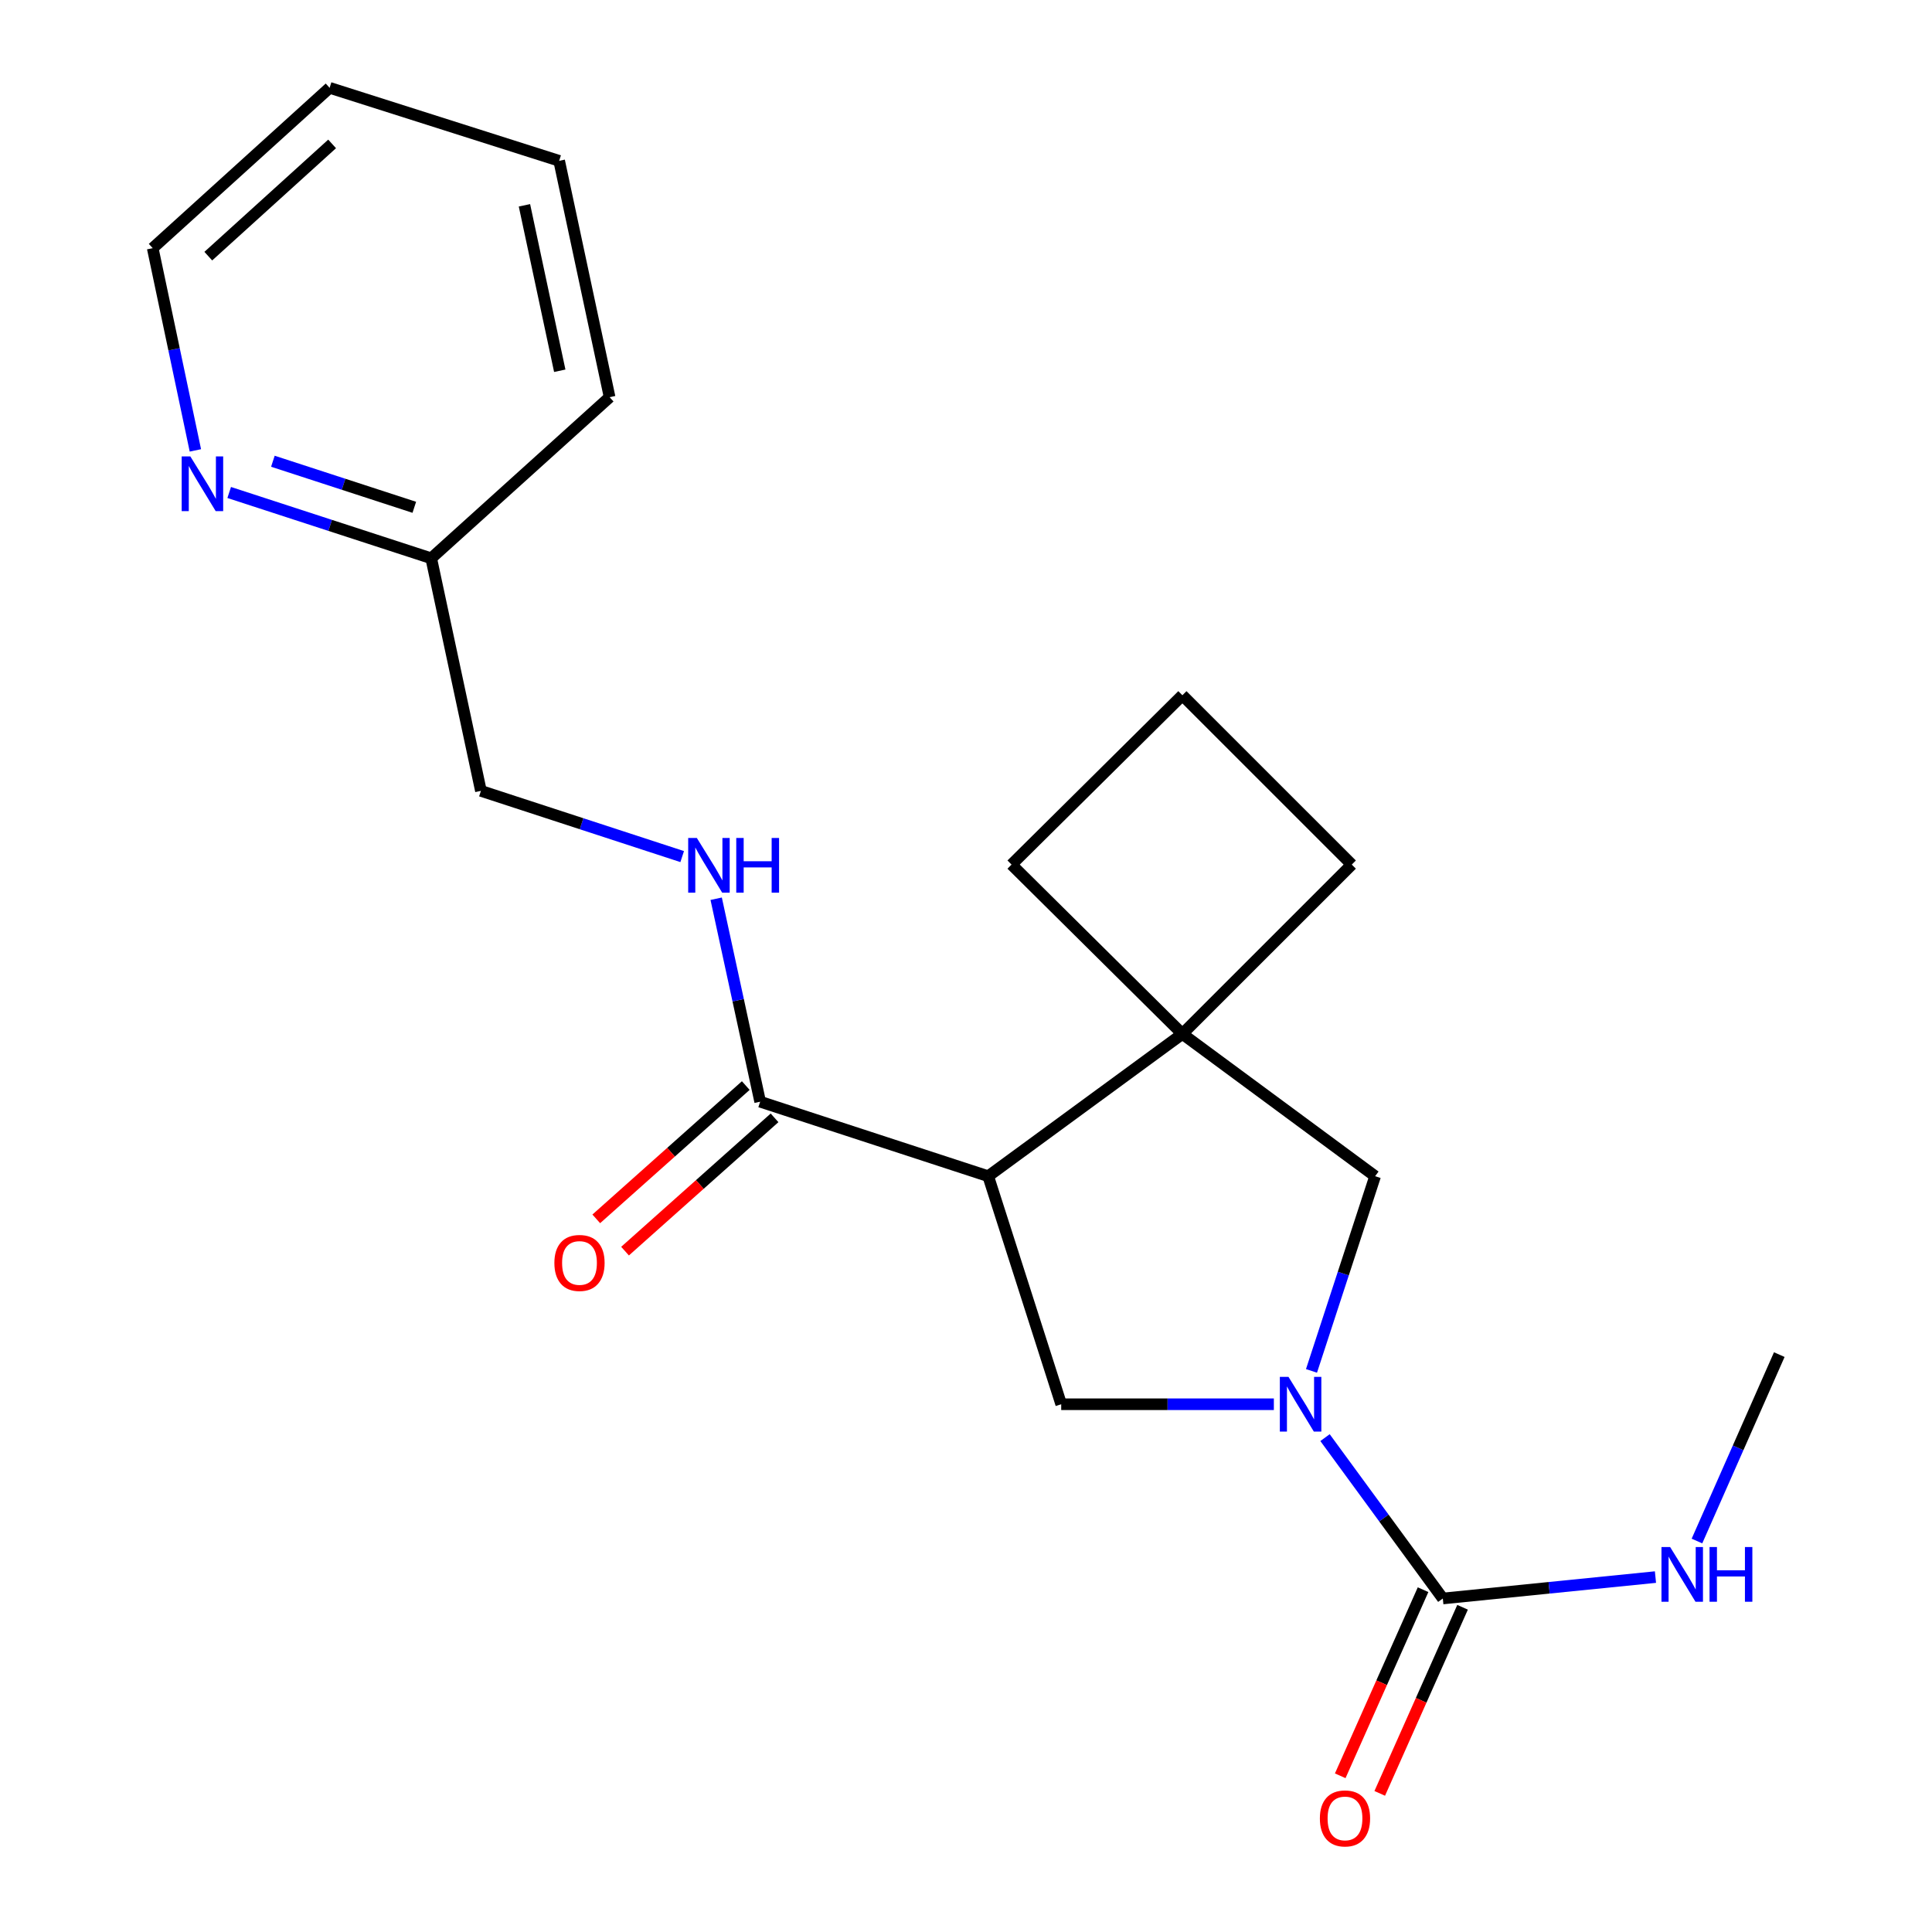 <?xml version='1.0' encoding='iso-8859-1'?>
<svg version='1.1' baseProfile='full'
              xmlns='http://www.w3.org/2000/svg'
                      xmlns:rdkit='http://www.rdkit.org/xml'
                      xmlns:xlink='http://www.w3.org/1999/xlink'
                  xml:space='preserve'
width='1000px' height='1000px' viewBox='0 0 1000 1000'>
<!-- END OF HEADER -->
<rect style='opacity:1.0;fill:#FFFFFF;stroke:none' width='1000' height='1000' x='0' y='0'> </rect>
<path class='bond-2' d='M 685.833,744.111 L 716.316,785.743' style='fill:none;fill-rule:evenodd;stroke:#0000FF;stroke-width:6px;stroke-linecap:butt;stroke-linejoin:miter;stroke-opacity:1' />
<path class='bond-2' d='M 716.316,785.743 L 746.799,827.374' style='fill:none;fill-rule:evenodd;stroke:#000000;stroke-width:6px;stroke-linecap:butt;stroke-linejoin:miter;stroke-opacity:1' />
<path class='bond-3' d='M 659.346,726.836 L 604.313,726.836' style='fill:none;fill-rule:evenodd;stroke:#0000FF;stroke-width:6px;stroke-linecap:butt;stroke-linejoin:miter;stroke-opacity:1' />
<path class='bond-3' d='M 604.313,726.836 L 549.28,726.836' style='fill:none;fill-rule:evenodd;stroke:#000000;stroke-width:6px;stroke-linecap:butt;stroke-linejoin:miter;stroke-opacity:1' />
<path class='bond-5' d='M 678.826,709.572 L 695.292,659.187' style='fill:none;fill-rule:evenodd;stroke:#0000FF;stroke-width:6px;stroke-linecap:butt;stroke-linejoin:miter;stroke-opacity:1' />
<path class='bond-5' d='M 695.292,659.187 L 711.757,608.802' style='fill:none;fill-rule:evenodd;stroke:#000000;stroke-width:6px;stroke-linecap:butt;stroke-linejoin:miter;stroke-opacity:1' />
<path class='bond-0' d='M 511.49,608.802 L 549.28,726.836' style='fill:none;fill-rule:evenodd;stroke:#000000;stroke-width:6px;stroke-linecap:butt;stroke-linejoin:miter;stroke-opacity:1' />
<path class='bond-4' d='M 511.49,608.802 L 393.456,570.241' style='fill:none;fill-rule:evenodd;stroke:#000000;stroke-width:6px;stroke-linecap:butt;stroke-linejoin:miter;stroke-opacity:1' />
<path class='bond-21' d='M 511.49,608.802 L 612.003,535.161' style='fill:none;fill-rule:evenodd;stroke:#000000;stroke-width:6px;stroke-linecap:butt;stroke-linejoin:miter;stroke-opacity:1' />
<path class='bond-1' d='M 612.003,535.161 L 711.757,608.802' style='fill:none;fill-rule:evenodd;stroke:#000000;stroke-width:6px;stroke-linecap:butt;stroke-linejoin:miter;stroke-opacity:1' />
<path class='bond-13' d='M 612.003,535.161 L 523.577,447.506' style='fill:none;fill-rule:evenodd;stroke:#000000;stroke-width:6px;stroke-linecap:butt;stroke-linejoin:miter;stroke-opacity:1' />
<path class='bond-14' d='M 612.003,535.161 L 699.67,447.506' style='fill:none;fill-rule:evenodd;stroke:#000000;stroke-width:6px;stroke-linecap:butt;stroke-linejoin:miter;stroke-opacity:1' />
<path class='bond-7' d='M 736.575,822.823 L 715.137,870.984' style='fill:none;fill-rule:evenodd;stroke:#000000;stroke-width:6px;stroke-linecap:butt;stroke-linejoin:miter;stroke-opacity:1' />
<path class='bond-7' d='M 715.137,870.984 L 693.699,919.146' style='fill:none;fill-rule:evenodd;stroke:#FF0000;stroke-width:6px;stroke-linecap:butt;stroke-linejoin:miter;stroke-opacity:1' />
<path class='bond-7' d='M 757.024,831.925 L 735.586,880.087' style='fill:none;fill-rule:evenodd;stroke:#000000;stroke-width:6px;stroke-linecap:butt;stroke-linejoin:miter;stroke-opacity:1' />
<path class='bond-7' d='M 735.586,880.087 L 714.148,928.248' style='fill:none;fill-rule:evenodd;stroke:#FF0000;stroke-width:6px;stroke-linecap:butt;stroke-linejoin:miter;stroke-opacity:1' />
<path class='bond-10' d='M 746.799,827.374 L 801.831,821.835' style='fill:none;fill-rule:evenodd;stroke:#000000;stroke-width:6px;stroke-linecap:butt;stroke-linejoin:miter;stroke-opacity:1' />
<path class='bond-10' d='M 801.831,821.835 L 856.862,816.296' style='fill:none;fill-rule:evenodd;stroke:#0000FF;stroke-width:6px;stroke-linecap:butt;stroke-linejoin:miter;stroke-opacity:1' />
<path class='bond-6' d='M 393.456,570.241 L 382.073,517.711' style='fill:none;fill-rule:evenodd;stroke:#000000;stroke-width:6px;stroke-linecap:butt;stroke-linejoin:miter;stroke-opacity:1' />
<path class='bond-6' d='M 382.073,517.711 L 370.691,465.181' style='fill:none;fill-rule:evenodd;stroke:#0000FF;stroke-width:6px;stroke-linecap:butt;stroke-linejoin:miter;stroke-opacity:1' />
<path class='bond-9' d='M 386.008,561.887 L 347.318,596.384' style='fill:none;fill-rule:evenodd;stroke:#000000;stroke-width:6px;stroke-linecap:butt;stroke-linejoin:miter;stroke-opacity:1' />
<path class='bond-9' d='M 347.318,596.384 L 308.628,630.881' style='fill:none;fill-rule:evenodd;stroke:#FF0000;stroke-width:6px;stroke-linecap:butt;stroke-linejoin:miter;stroke-opacity:1' />
<path class='bond-9' d='M 400.904,578.594 L 362.214,613.091' style='fill:none;fill-rule:evenodd;stroke:#000000;stroke-width:6px;stroke-linecap:butt;stroke-linejoin:miter;stroke-opacity:1' />
<path class='bond-9' d='M 362.214,613.091 L 323.524,647.588' style='fill:none;fill-rule:evenodd;stroke:#FF0000;stroke-width:6px;stroke-linecap:butt;stroke-linejoin:miter;stroke-opacity:1' />
<path class='bond-11' d='M 353.101,443.371 L 301.012,426.363' style='fill:none;fill-rule:evenodd;stroke:#0000FF;stroke-width:6px;stroke-linecap:butt;stroke-linejoin:miter;stroke-opacity:1' />
<path class='bond-11' d='M 301.012,426.363 L 248.923,409.355' style='fill:none;fill-rule:evenodd;stroke:#000000;stroke-width:6px;stroke-linecap:butt;stroke-linejoin:miter;stroke-opacity:1' />
<path class='bond-8' d='M 118.629,254.91 L 170.912,271.941' style='fill:none;fill-rule:evenodd;stroke:#0000FF;stroke-width:6px;stroke-linecap:butt;stroke-linejoin:miter;stroke-opacity:1' />
<path class='bond-8' d='M 170.912,271.941 L 223.195,288.971' style='fill:none;fill-rule:evenodd;stroke:#000000;stroke-width:6px;stroke-linecap:butt;stroke-linejoin:miter;stroke-opacity:1' />
<path class='bond-8' d='M 141.246,238.737 L 177.844,250.658' style='fill:none;fill-rule:evenodd;stroke:#0000FF;stroke-width:6px;stroke-linecap:butt;stroke-linejoin:miter;stroke-opacity:1' />
<path class='bond-8' d='M 177.844,250.658 L 214.442,262.579' style='fill:none;fill-rule:evenodd;stroke:#000000;stroke-width:6px;stroke-linecap:butt;stroke-linejoin:miter;stroke-opacity:1' />
<path class='bond-16' d='M 101.13,233.122 L 90.089,180.784' style='fill:none;fill-rule:evenodd;stroke:#0000FF;stroke-width:6px;stroke-linecap:butt;stroke-linejoin:miter;stroke-opacity:1' />
<path class='bond-16' d='M 90.089,180.784 L 79.047,128.446' style='fill:none;fill-rule:evenodd;stroke:#000000;stroke-width:6px;stroke-linecap:butt;stroke-linejoin:miter;stroke-opacity:1' />
<path class='bond-17' d='M 878.342,797.633 L 899.647,749.389' style='fill:none;fill-rule:evenodd;stroke:#0000FF;stroke-width:6px;stroke-linecap:butt;stroke-linejoin:miter;stroke-opacity:1' />
<path class='bond-17' d='M 899.647,749.389 L 920.953,701.145' style='fill:none;fill-rule:evenodd;stroke:#000000;stroke-width:6px;stroke-linecap:butt;stroke-linejoin:miter;stroke-opacity:1' />
<path class='bond-12' d='M 248.923,409.355 L 223.195,288.971' style='fill:none;fill-rule:evenodd;stroke:#000000;stroke-width:6px;stroke-linecap:butt;stroke-linejoin:miter;stroke-opacity:1' />
<path class='bond-18' d='M 223.195,288.971 L 315.538,205.581' style='fill:none;fill-rule:evenodd;stroke:#000000;stroke-width:6px;stroke-linecap:butt;stroke-linejoin:miter;stroke-opacity:1' />
<path class='bond-22' d='M 523.577,447.506 L 612.003,359.864' style='fill:none;fill-rule:evenodd;stroke:#000000;stroke-width:6px;stroke-linecap:butt;stroke-linejoin:miter;stroke-opacity:1' />
<path class='bond-15' d='M 699.67,447.506 L 612.003,359.864' style='fill:none;fill-rule:evenodd;stroke:#000000;stroke-width:6px;stroke-linecap:butt;stroke-linejoin:miter;stroke-opacity:1' />
<path class='bond-23' d='M 79.047,128.446 L 170.607,45.455' style='fill:none;fill-rule:evenodd;stroke:#000000;stroke-width:6px;stroke-linecap:butt;stroke-linejoin:miter;stroke-opacity:1' />
<path class='bond-23' d='M 107.813,132.582 L 171.905,74.487' style='fill:none;fill-rule:evenodd;stroke:#000000;stroke-width:6px;stroke-linecap:butt;stroke-linejoin:miter;stroke-opacity:1' />
<path class='bond-20' d='M 315.538,205.581 L 289.424,83.245' style='fill:none;fill-rule:evenodd;stroke:#000000;stroke-width:6px;stroke-linecap:butt;stroke-linejoin:miter;stroke-opacity:1' />
<path class='bond-20' d='M 289.731,191.903 L 271.451,106.268' style='fill:none;fill-rule:evenodd;stroke:#000000;stroke-width:6px;stroke-linecap:butt;stroke-linejoin:miter;stroke-opacity:1' />
<path class='bond-19' d='M 170.607,45.455 L 289.424,83.245' style='fill:none;fill-rule:evenodd;stroke:#000000;stroke-width:6px;stroke-linecap:butt;stroke-linejoin:miter;stroke-opacity:1' />
<path  class='atom-0' d='M 666.924 712.676
L 676.204 727.676
Q 677.124 729.156, 678.604 731.836
Q 680.084 734.516, 680.164 734.676
L 680.164 712.676
L 683.924 712.676
L 683.924 740.996
L 680.044 740.996
L 670.084 724.596
Q 668.924 722.676, 667.684 720.476
Q 666.484 718.276, 666.124 717.596
L 666.124 740.996
L 662.444 740.996
L 662.444 712.676
L 666.924 712.676
' fill='#0000FF'/>
<path  class='atom-7' d='M 360.684 433.732
L 369.964 448.732
Q 370.884 450.212, 372.364 452.892
Q 373.844 455.572, 373.924 455.732
L 373.924 433.732
L 377.684 433.732
L 377.684 462.052
L 373.804 462.052
L 363.844 445.652
Q 362.684 443.732, 361.444 441.532
Q 360.244 439.332, 359.884 438.652
L 359.884 462.052
L 356.204 462.052
L 356.204 433.732
L 360.684 433.732
' fill='#0000FF'/>
<path  class='atom-7' d='M 381.084 433.732
L 384.924 433.732
L 384.924 445.772
L 399.404 445.772
L 399.404 433.732
L 403.244 433.732
L 403.244 462.052
L 399.404 462.052
L 399.404 448.972
L 384.924 448.972
L 384.924 462.052
L 381.084 462.052
L 381.084 433.732
' fill='#0000FF'/>
<path  class='atom-8' d='M 683.164 941.21
Q 683.164 934.41, 686.524 930.61
Q 689.884 926.81, 696.164 926.81
Q 702.444 926.81, 705.804 930.61
Q 709.164 934.41, 709.164 941.21
Q 709.164 948.09, 705.764 952.01
Q 702.364 955.89, 696.164 955.89
Q 689.924 955.89, 686.524 952.01
Q 683.164 948.13, 683.164 941.21
M 696.164 952.69
Q 700.484 952.69, 702.804 949.81
Q 705.164 946.89, 705.164 941.21
Q 705.164 935.65, 702.804 932.85
Q 700.484 930.01, 696.164 930.01
Q 691.844 930.01, 689.484 932.81
Q 687.164 935.61, 687.164 941.21
Q 687.164 946.93, 689.484 949.81
Q 691.844 952.69, 696.164 952.69
' fill='#FF0000'/>
<path  class='atom-9' d='M 98.515 236.237
L 107.795 251.237
Q 108.715 252.717, 110.195 255.397
Q 111.675 258.077, 111.755 258.237
L 111.755 236.237
L 115.515 236.237
L 115.515 264.557
L 111.635 264.557
L 101.675 248.157
Q 100.515 246.237, 99.275 244.037
Q 98.075 241.837, 97.715 241.157
L 97.715 264.557
L 94.035 264.557
L 94.035 236.237
L 98.515 236.237
' fill='#0000FF'/>
<path  class='atom-10' d='M 286.944 653.698
Q 286.944 646.898, 290.304 643.098
Q 293.664 639.298, 299.944 639.298
Q 306.224 639.298, 309.584 643.098
Q 312.944 646.898, 312.944 653.698
Q 312.944 660.578, 309.544 664.498
Q 306.144 668.378, 299.944 668.378
Q 293.704 668.378, 290.304 664.498
Q 286.944 660.618, 286.944 653.698
M 299.944 665.178
Q 304.264 665.178, 306.584 662.298
Q 308.944 659.378, 308.944 653.698
Q 308.944 648.138, 306.584 645.338
Q 304.264 642.498, 299.944 642.498
Q 295.624 642.498, 293.264 645.298
Q 290.944 648.098, 290.944 653.698
Q 290.944 659.418, 293.264 662.298
Q 295.624 665.178, 299.944 665.178
' fill='#FF0000'/>
<path  class='atom-11' d='M 864.455 800.741
L 873.735 815.741
Q 874.655 817.221, 876.135 819.901
Q 877.615 822.581, 877.695 822.741
L 877.695 800.741
L 881.455 800.741
L 881.455 829.061
L 877.575 829.061
L 867.615 812.661
Q 866.455 810.741, 865.215 808.541
Q 864.015 806.341, 863.655 805.661
L 863.655 829.061
L 859.975 829.061
L 859.975 800.741
L 864.455 800.741
' fill='#0000FF'/>
<path  class='atom-11' d='M 884.855 800.741
L 888.695 800.741
L 888.695 812.781
L 903.175 812.781
L 903.175 800.741
L 907.015 800.741
L 907.015 829.061
L 903.175 829.061
L 903.175 815.981
L 888.695 815.981
L 888.695 829.061
L 884.855 829.061
L 884.855 800.741
' fill='#0000FF'/>
</svg>
